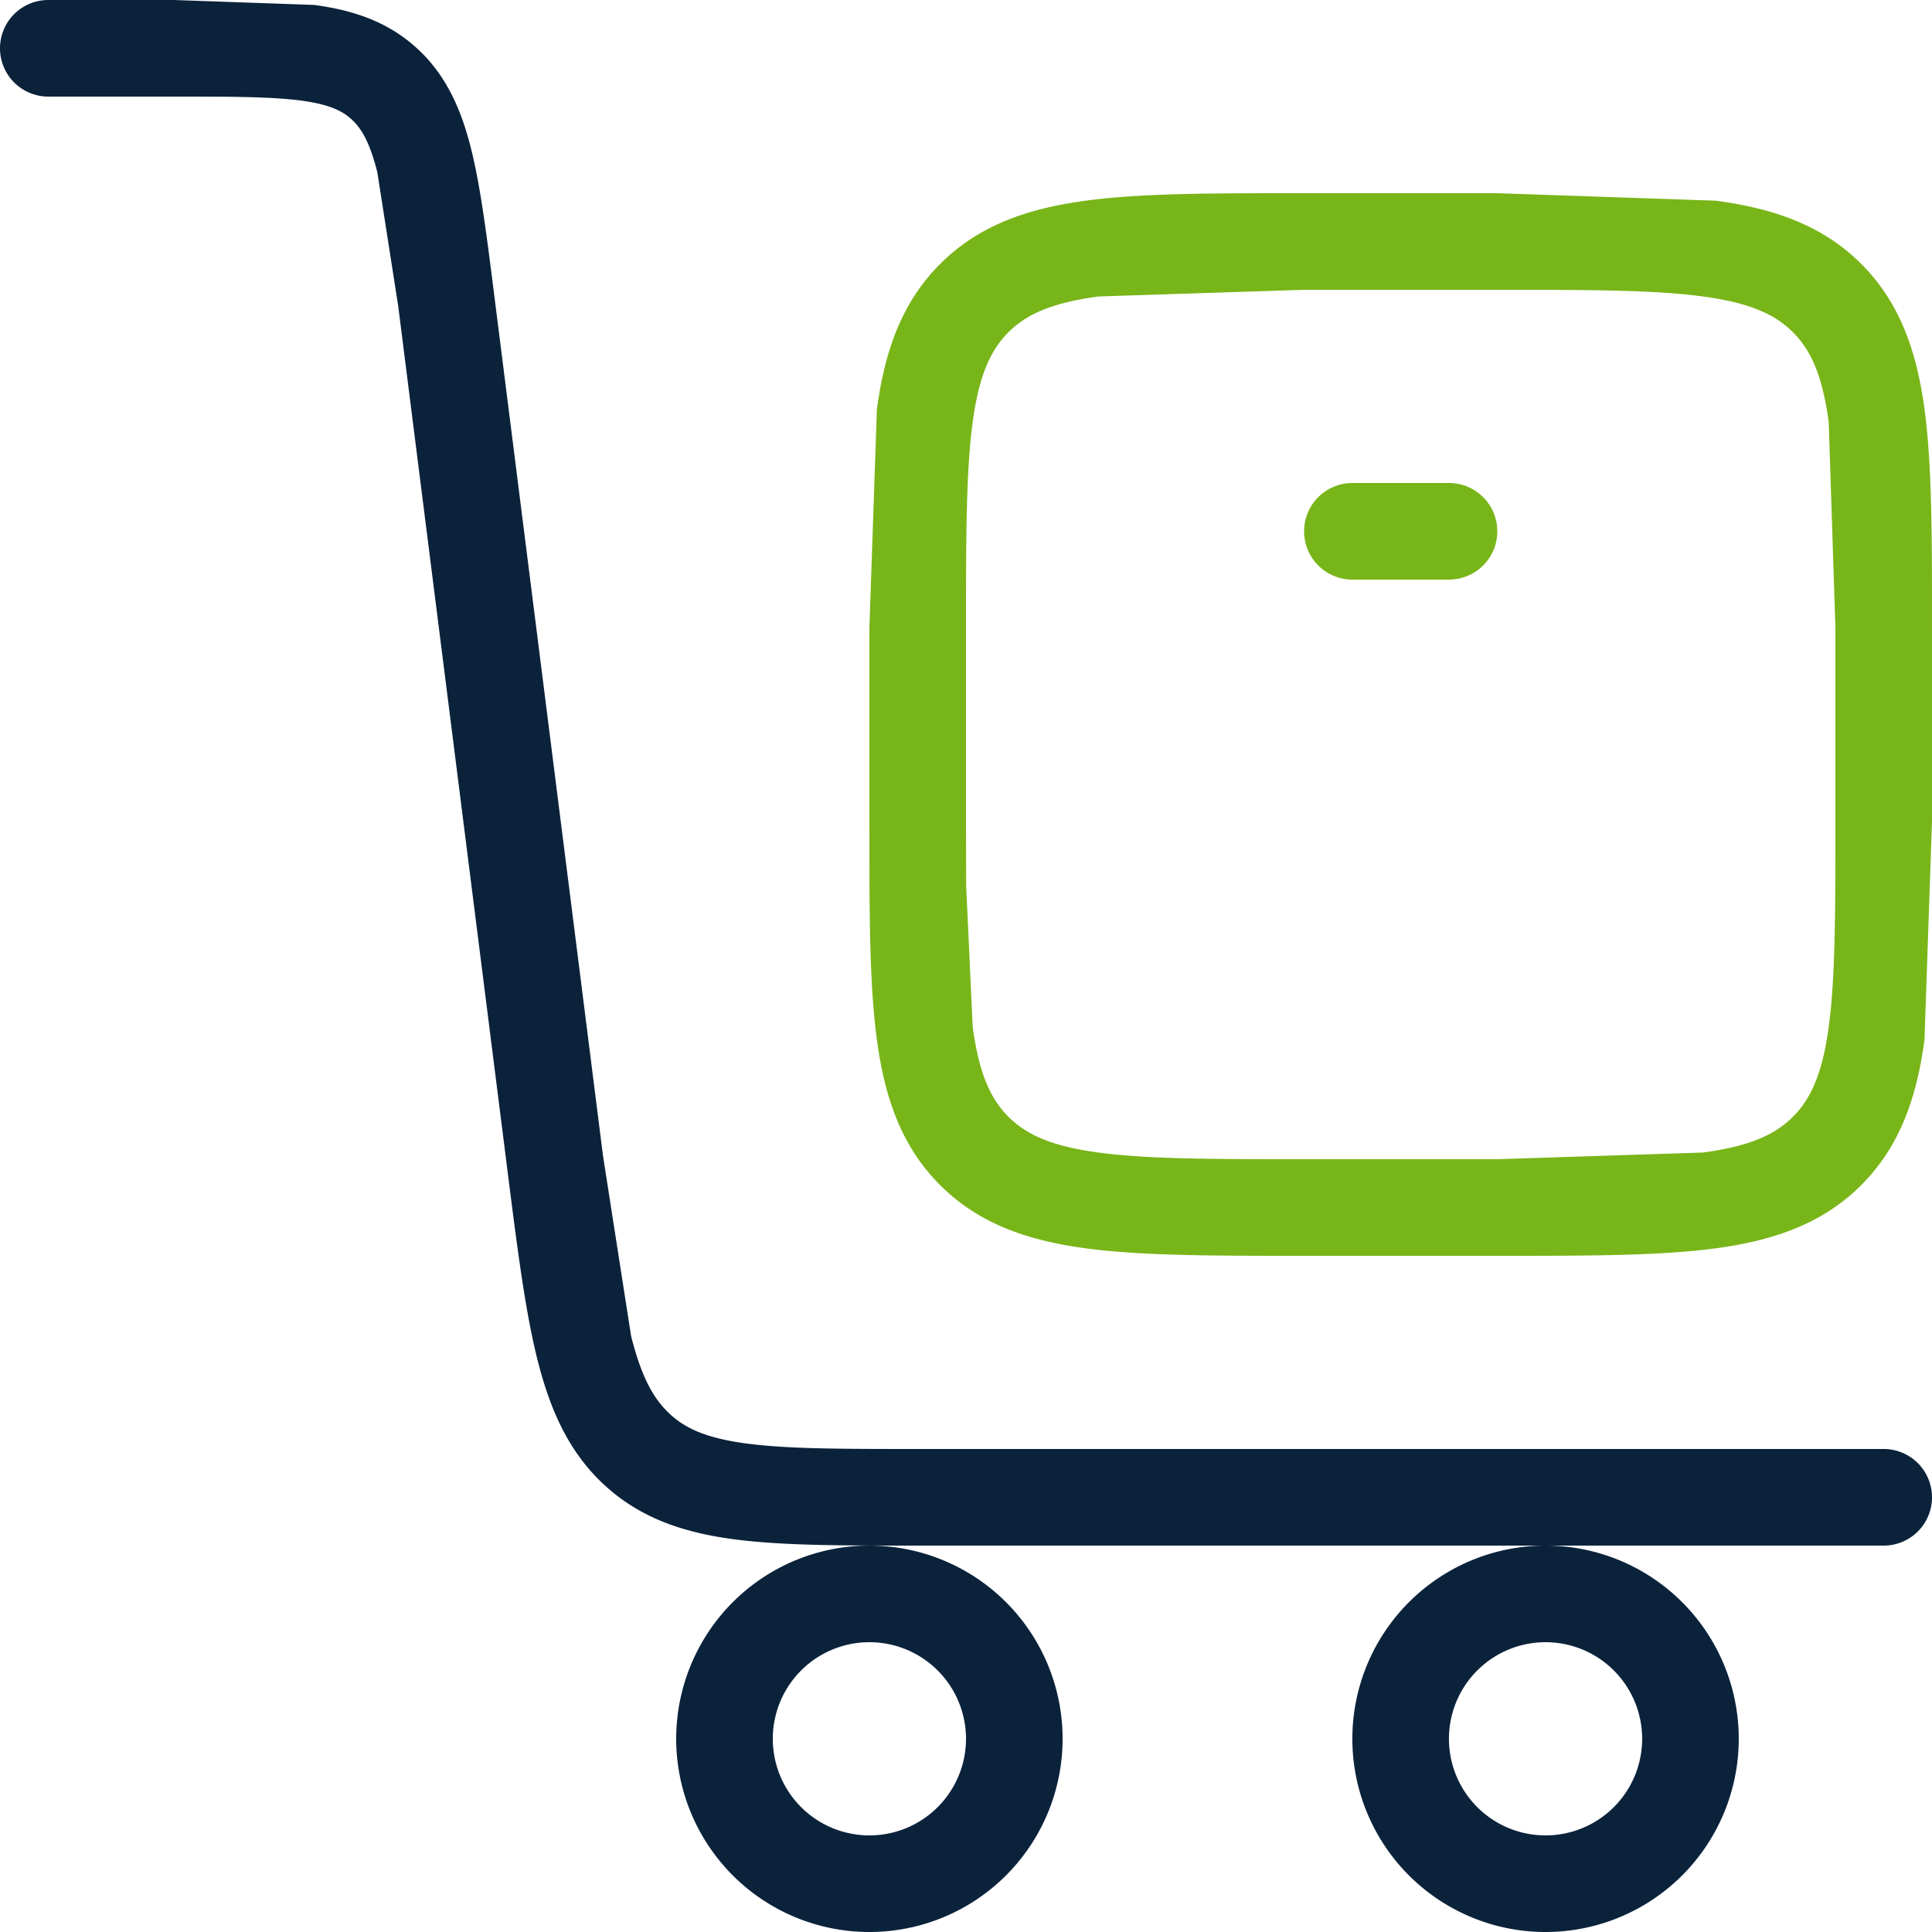 <?xml version="1.0" encoding="UTF-8"?>
<svg xmlns="http://www.w3.org/2000/svg" xmlns:v="https://vecta.io/nano" width="40" height="40" fill="none">
  <g fill="#0b223b">
    <path d="M3.602 0l2.901.102c.807.108 1.53.344 2.138.906h.001c.602.557.909 1.264 1.111 2.072.197.785.322 1.786.476 3.002v.001l2.256 17.85.581 3.727c.214.855.467 1.305.804 1.616h-.001c.33.305.768.501 1.578.609.842.113 1.949.115 3.558.115H39a1 1 0 1 1 0 2H19.004c-1.553 0-2.817.002-3.823-.133-1.039-.139-1.927-.438-2.669-1.123h-.001c-.736-.681-1.123-1.553-1.385-2.599-.256-1.022-.42-2.333-.626-3.962L8.244 6.333l-.432-2.767c-.155-.618-.327-.904-.529-1.091-.194-.18-.466-.314-1.045-.392C5.627 2.002 4.815 2 3.602 2H1a1 1 0 0 1-1-1 1 1 0 0 1 1-1h2.602z"></path>
    <use href="#B"></use>
    <use href="#B" x="13.999"></use>
  </g>
  <path d="M38 13l-.138-4.256c-.131-.978-.372-1.496-.741-1.865s-.888-.61-1.865-.741C34.249 6.002 32.914 6 31 6h-4l-4.256.138c-.978.132-1.496.372-1.865.741s-.61.887-.741 1.865C20.002 9.75 20 11.085 20 13v4l.003 1.331.135 2.925c.132.978.372 1.496.741 1.865s.887.61 1.865.741c1.007.136 2.342.138 4.256.138h4l4.256-.138c.978-.131 1.496-.372 1.865-.741s.61-.887.741-1.865C37.998 20.249 38 18.914 38 17v-4zm-8-3a1 1 0 0 1 0 2h-2a1 1 0 0 1 0-2h2zm10 7l-.155 4.522c-.161 1.2-.507 2.21-1.309 3.013s-1.813 1.148-3.013 1.31C34.351 26.002 32.858 26 31 26h-4c-1.858 0-3.351.002-4.523-.155-1.2-.161-2.21-.507-3.013-1.309s-1.148-1.813-1.309-3.013c-.118-.878-.147-1.938-.153-3.197L18 17v-4l.155-4.522c.161-1.2.507-2.21 1.31-3.013s1.813-1.148 3.013-1.31C23.649 3.997 25.142 4 27 4h4l4.523.155c1.2.161 2.21.507 3.013 1.31s1.148 1.813 1.31 3.013C40.002 9.648 40 11.142 40 13v4z" fill="#78b518"></path>
  <defs>
    <path id="B" d="M20 36a2 2 0 1 0-4 0 2 2 0 1 0 4 0zm2 0a4 4 0 1 1-8 0 4 4 0 1 1 8 0z"></path>
  </defs>
</svg>
